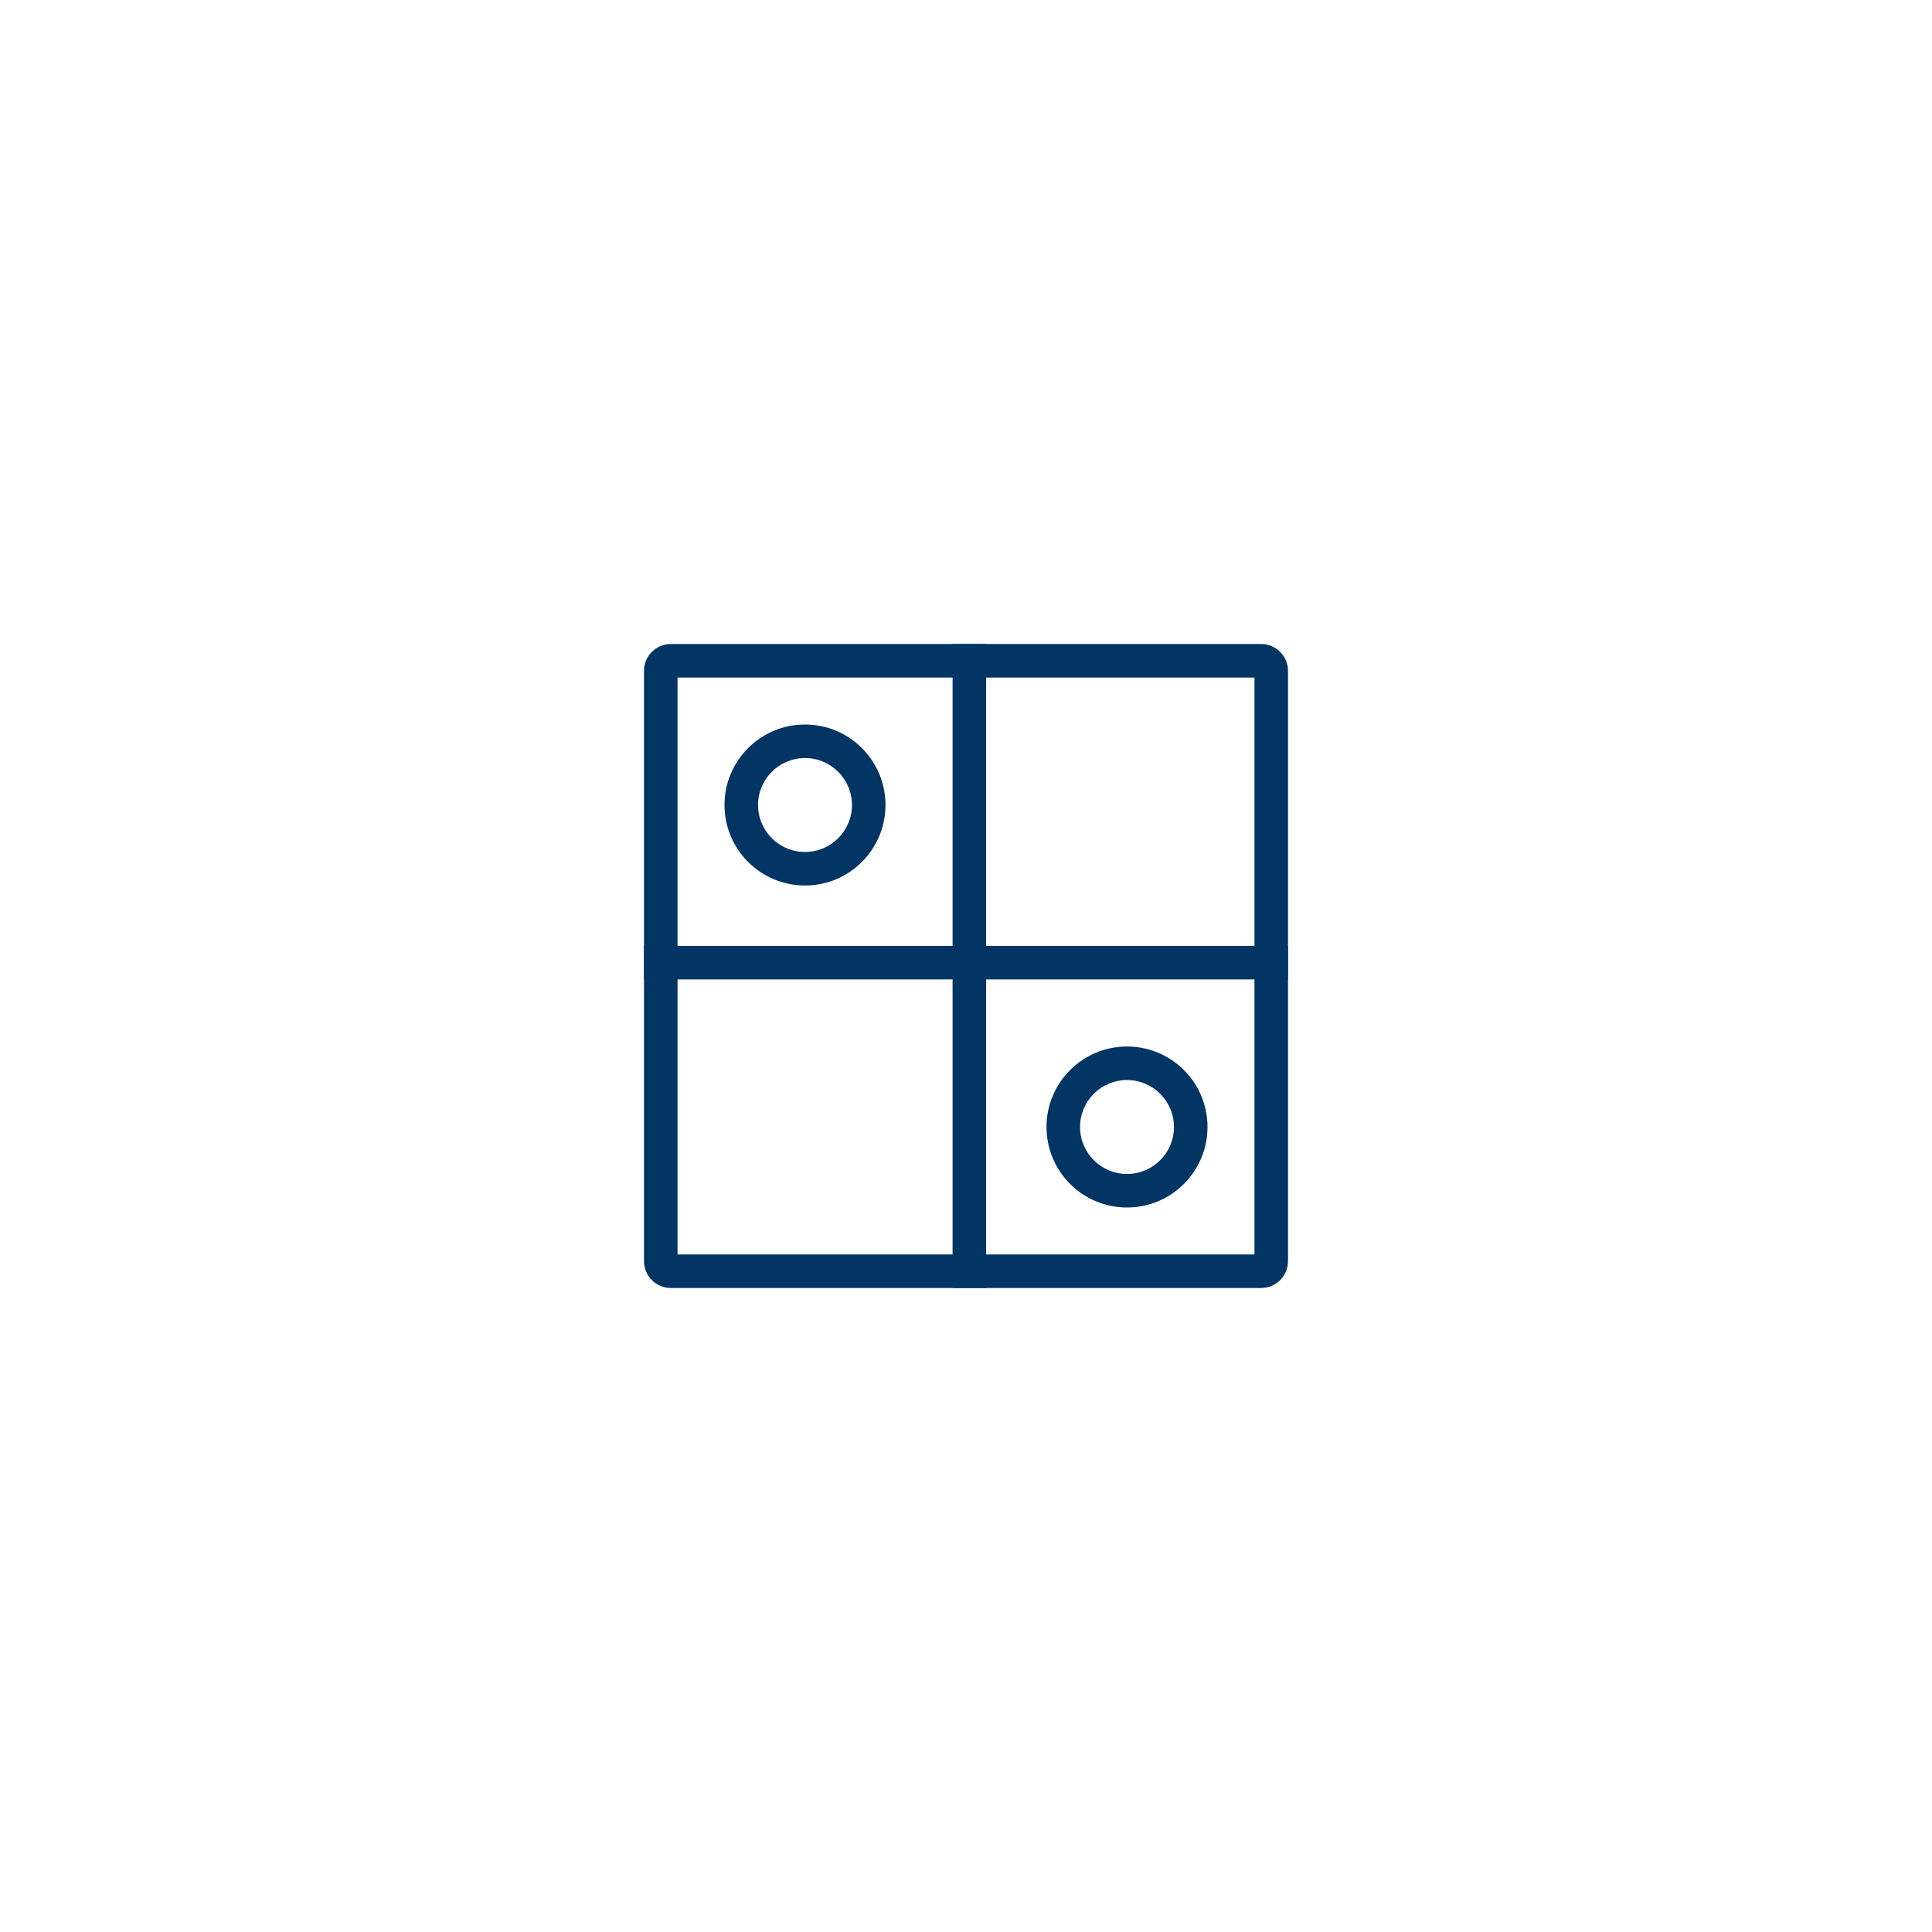 <svg xmlns="http://www.w3.org/2000/svg" viewBox="-20 -20 72 72" fill="#023564" x="0px" y="0px" data-icon="true"><path fill-rule="evenodd" clip-rule="evenodd" d="M5.25 5.25V26.75H26.75V5.25H5.25ZM5 4C4.448 4 4 4.448 4 5V27C4 27.552 4.448 28 5 28H27C27.552 28 28 27.552 28 27V5C28 4.448 27.552 4 27 4H5Z" fill="#023564"></path><path fill-rule="evenodd" clip-rule="evenodd" d="M15.5 28L15.5 4H16.75V28H15.5Z" fill="#023564"></path><path fill-rule="evenodd" clip-rule="evenodd" d="M28 16.5H4V15.25H28V16.5Z" fill="#023564"></path><path fill-rule="evenodd" clip-rule="evenodd" d="M10 11.75C10.966 11.75 11.75 10.966 11.75 10C11.75 9.034 10.966 8.25 10 8.25C9.034 8.25 8.25 9.034 8.25 10C8.25 10.966 9.034 11.75 10 11.75ZM10 13C11.657 13 13 11.657 13 10C13 8.343 11.657 7 10 7C8.343 7 7 8.343 7 10C7 11.657 8.343 13 10 13Z" fill="#023564"></path><path fill-rule="evenodd" clip-rule="evenodd" d="M22 23.75C22.966 23.75 23.75 22.966 23.75 22C23.75 21.034 22.966 20.25 22 20.25C21.034 20.25 20.25 21.034 20.25 22C20.25 22.966 21.034 23.75 22 23.75ZM22 25C23.657 25 25 23.657 25 22C25 20.343 23.657 19 22 19C20.343 19 19 20.343 19 22C19 23.657 20.343 25 22 25Z" fill="#023564"></path></svg>